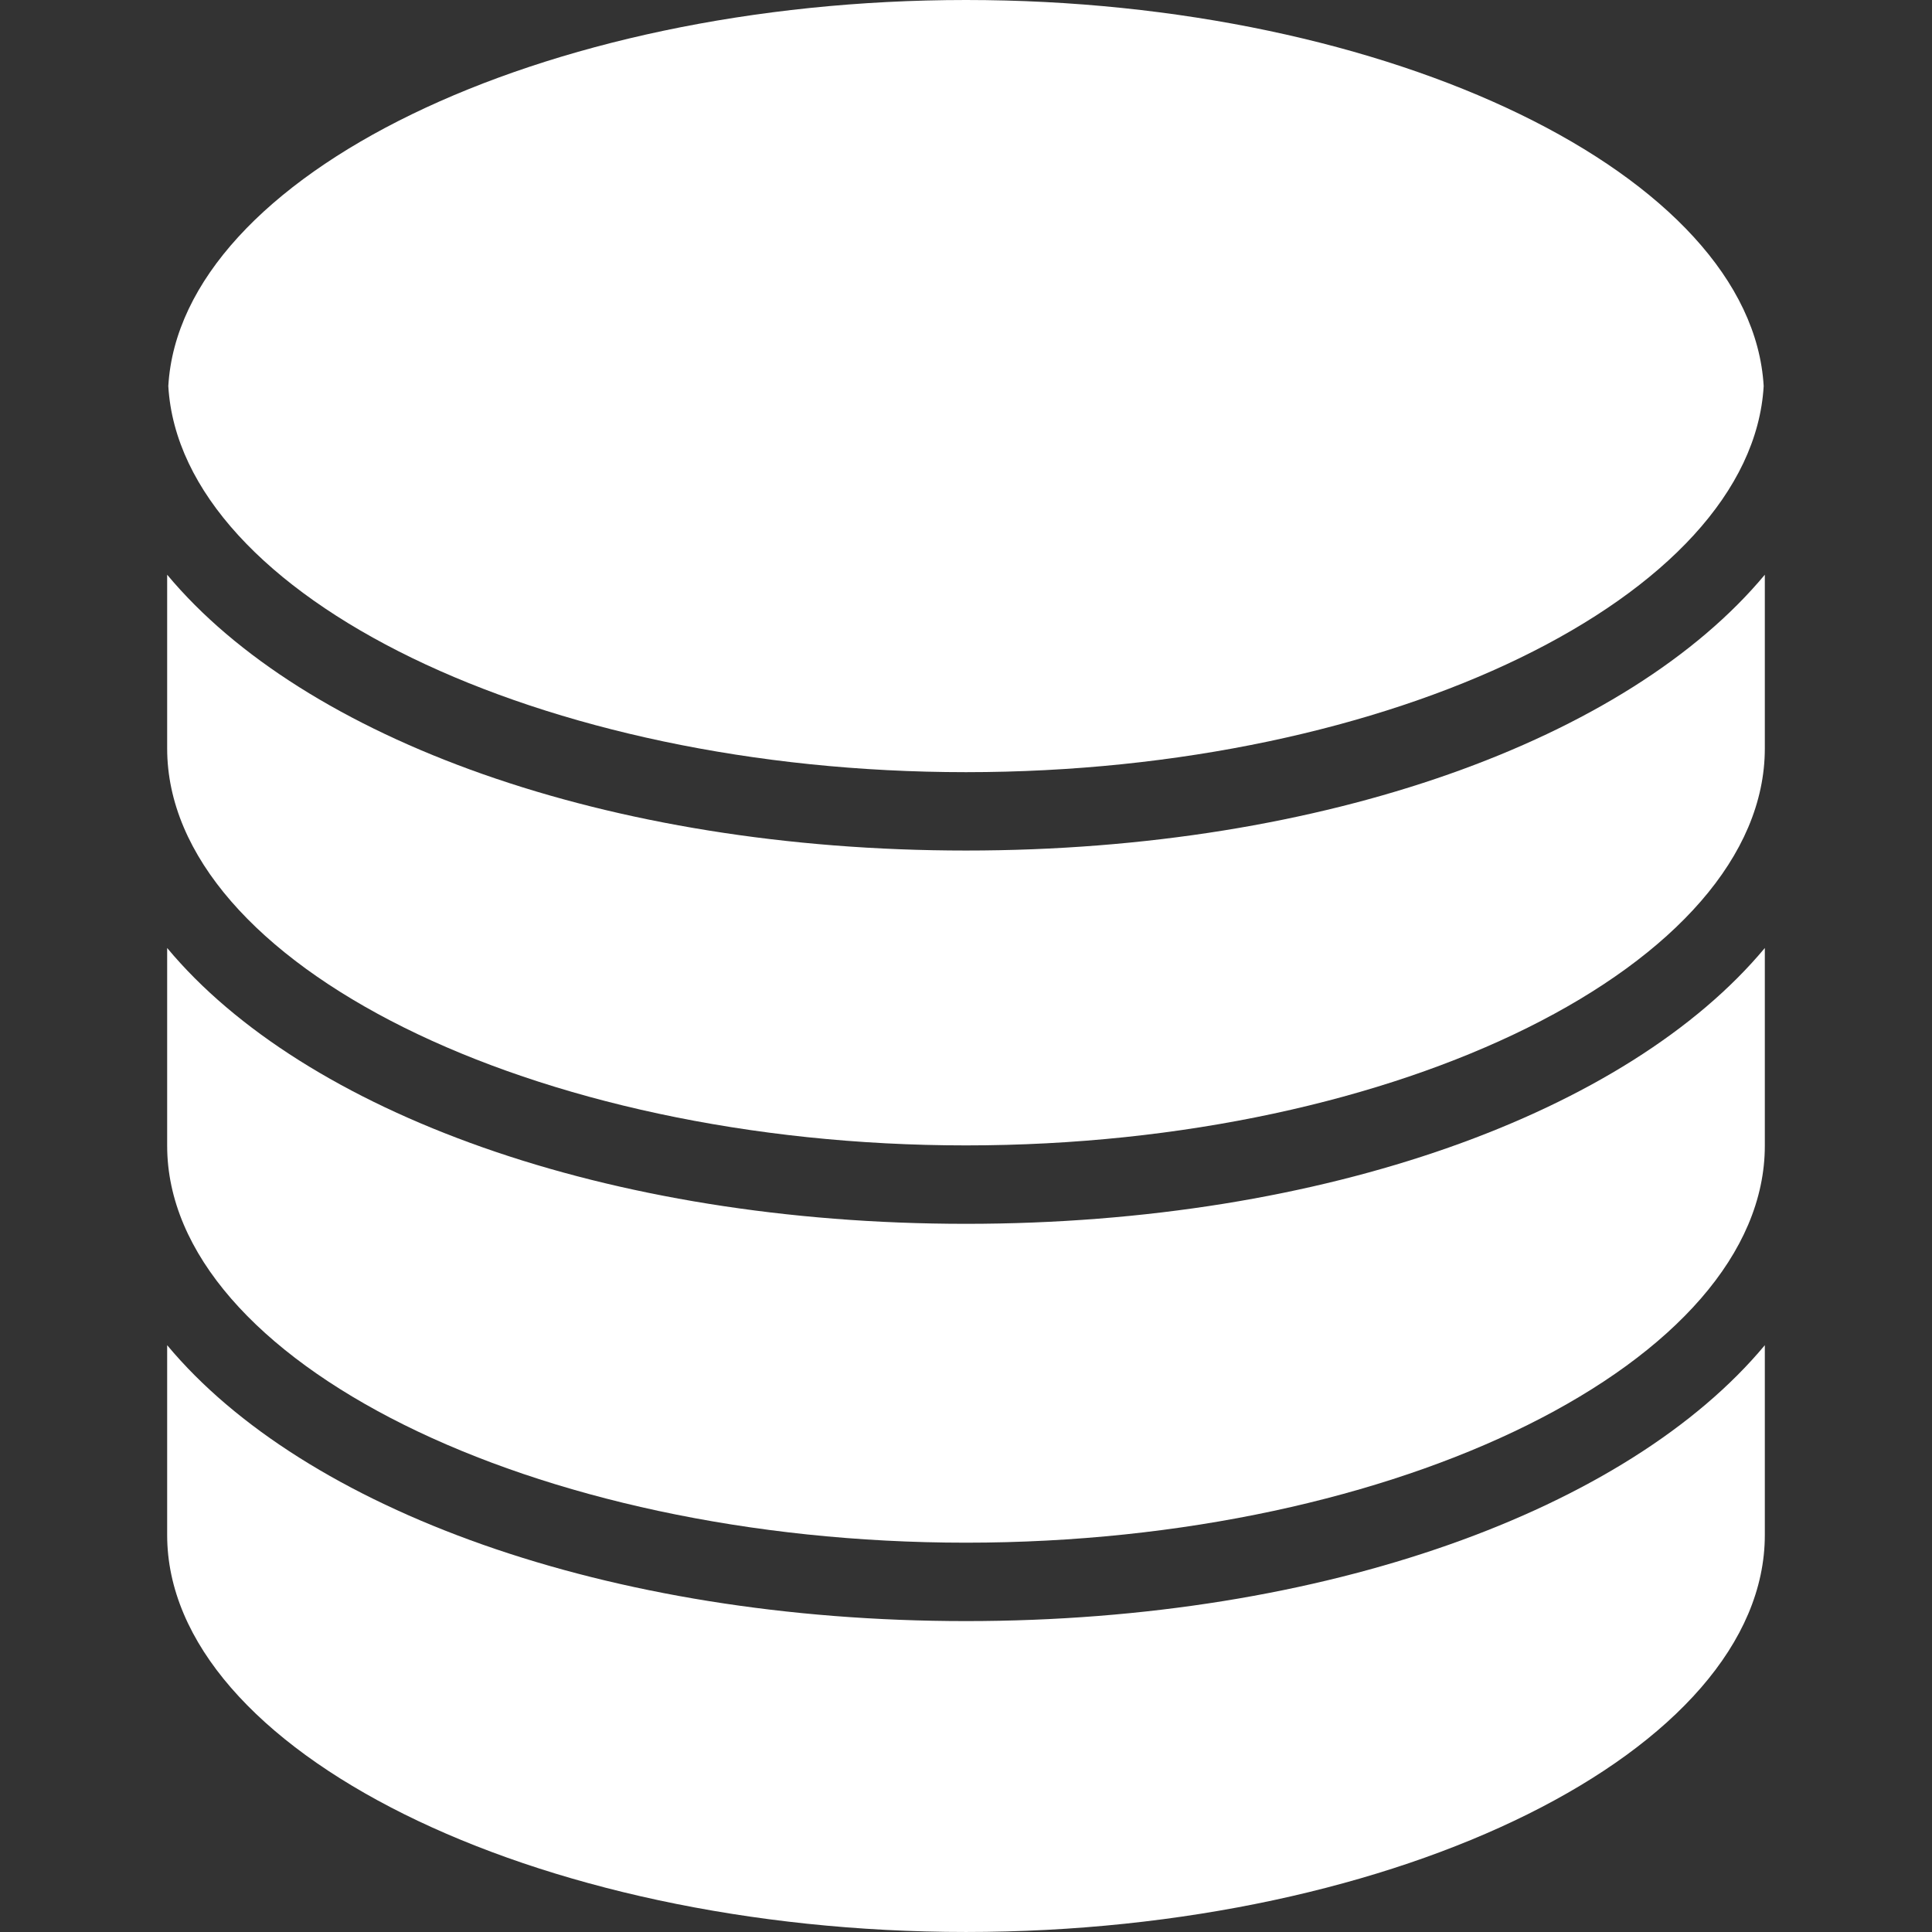 <?xml version="1.0" encoding="UTF-8" standalone="no"?>
<!-- Uploaded to: SVG Repo, www.svgrepo.com, Generator: SVG Repo Mixer Tools -->

<svg
   fill="#000000"
   version="1.1"
   id="Capa_1"
   width="200"
   height="200"
   viewBox="0 0 75.751 75.751"
   xml:space="preserve"
   sodipodi:docname="donnees.svg"
   inkscape:version="1.2.1 (9c6d41e410, 2022-07-14)"
   xmlns:inkscape="http://www.inkscape.org/namespaces/inkscape"
   xmlns:sodipodi="http://sodipodi.sourceforge.net/DTD/sodipodi-0.dtd"
   xmlns="http://www.w3.org/2000/svg"
   xmlns:svg="http://www.w3.org/2000/svg"><rect x="0" y="0" width="75.751" height="75.751" fill="#333333" stroke="none"/><defs
   id="defs17">
		
		
		
		
	</defs><sodipodi:namedview
   id="namedview15"
   pagecolor="#ffffff"
   bordercolor="#666666"
   borderopacity="1.0"
   inkscape:showpageshadow="2"
   inkscape:pageopacity="0.0"
   inkscape:pagecheckerboard="0"
   inkscape:deskcolor="#d1d1d1"
   showgrid="false"
   inkscape:zoom="0.295"
   inkscape:cx="105.08475"
   inkscape:cy="400"
   inkscape:window-width="1920"
   inkscape:window-height="1131"
   inkscape:window-x="0"
   inkscape:window-y="0"
   inkscape:window-maximized="1"
   inkscape:current-layer="Capa_1" />
<g
   id="g12"
   inkscape:label="Logo complet"
   transform="scale(0.25)"
   style="fill:#ffffff">
	<path
   d="m 151.501,0 c 66.75,0 123.194,27.559 125.104,60.549 -1.91,32.987 -58.354,60.553 -125.104,60.553 C 84.749,121.102 28.31,93.542 26.397,60.549 28.31,27.559 84.749,0 151.501,0 Z"
   id="path2"
   inkscape:label="Haut"
   style="fill:#ffffff" /><path
   d="m 276.785,240.744 c 0,33.747 -57.369,62.258 -125.284,62.258 -67.915,0 -125.284,-28.511 -125.284,-62.258 v -29.771 c 21.449,25.754 68.887,43.27 125.284,43.27 56.397,0 103.834,-17.521 125.284,-43.27 z"
   id="path4"
   inkscape:label="Bas"
   style="fill:#ffffff" /><path
   d="m 276.785,179.688 c 0,33.746 -57.369,62.258 -125.284,62.258 -67.915,0 -125.284,-28.512 -125.284,-62.258 v -31.009 c 21.449,25.748 68.887,43.259 125.284,43.259 56.397,0 103.834,-17.522 125.284,-43.259 z"
   id="path6"
   inkscape:label="Milieu bas"
   style="fill:#ffffff" /><path
   d="m 276.785,117.381 c 0,33.748 -57.369,62.257 -125.284,62.257 -67.915,0 -125.284,-28.51 -125.284,-62.257 V 90.135 c 21.449,25.754 68.887,43.258 125.284,43.258 56.397,0 103.834,-17.51 125.284,-43.258 z"
   id="path8"
   inkscape:label="Milieu haut"
   style="fill:#ffffff" />
</g>
</svg>
